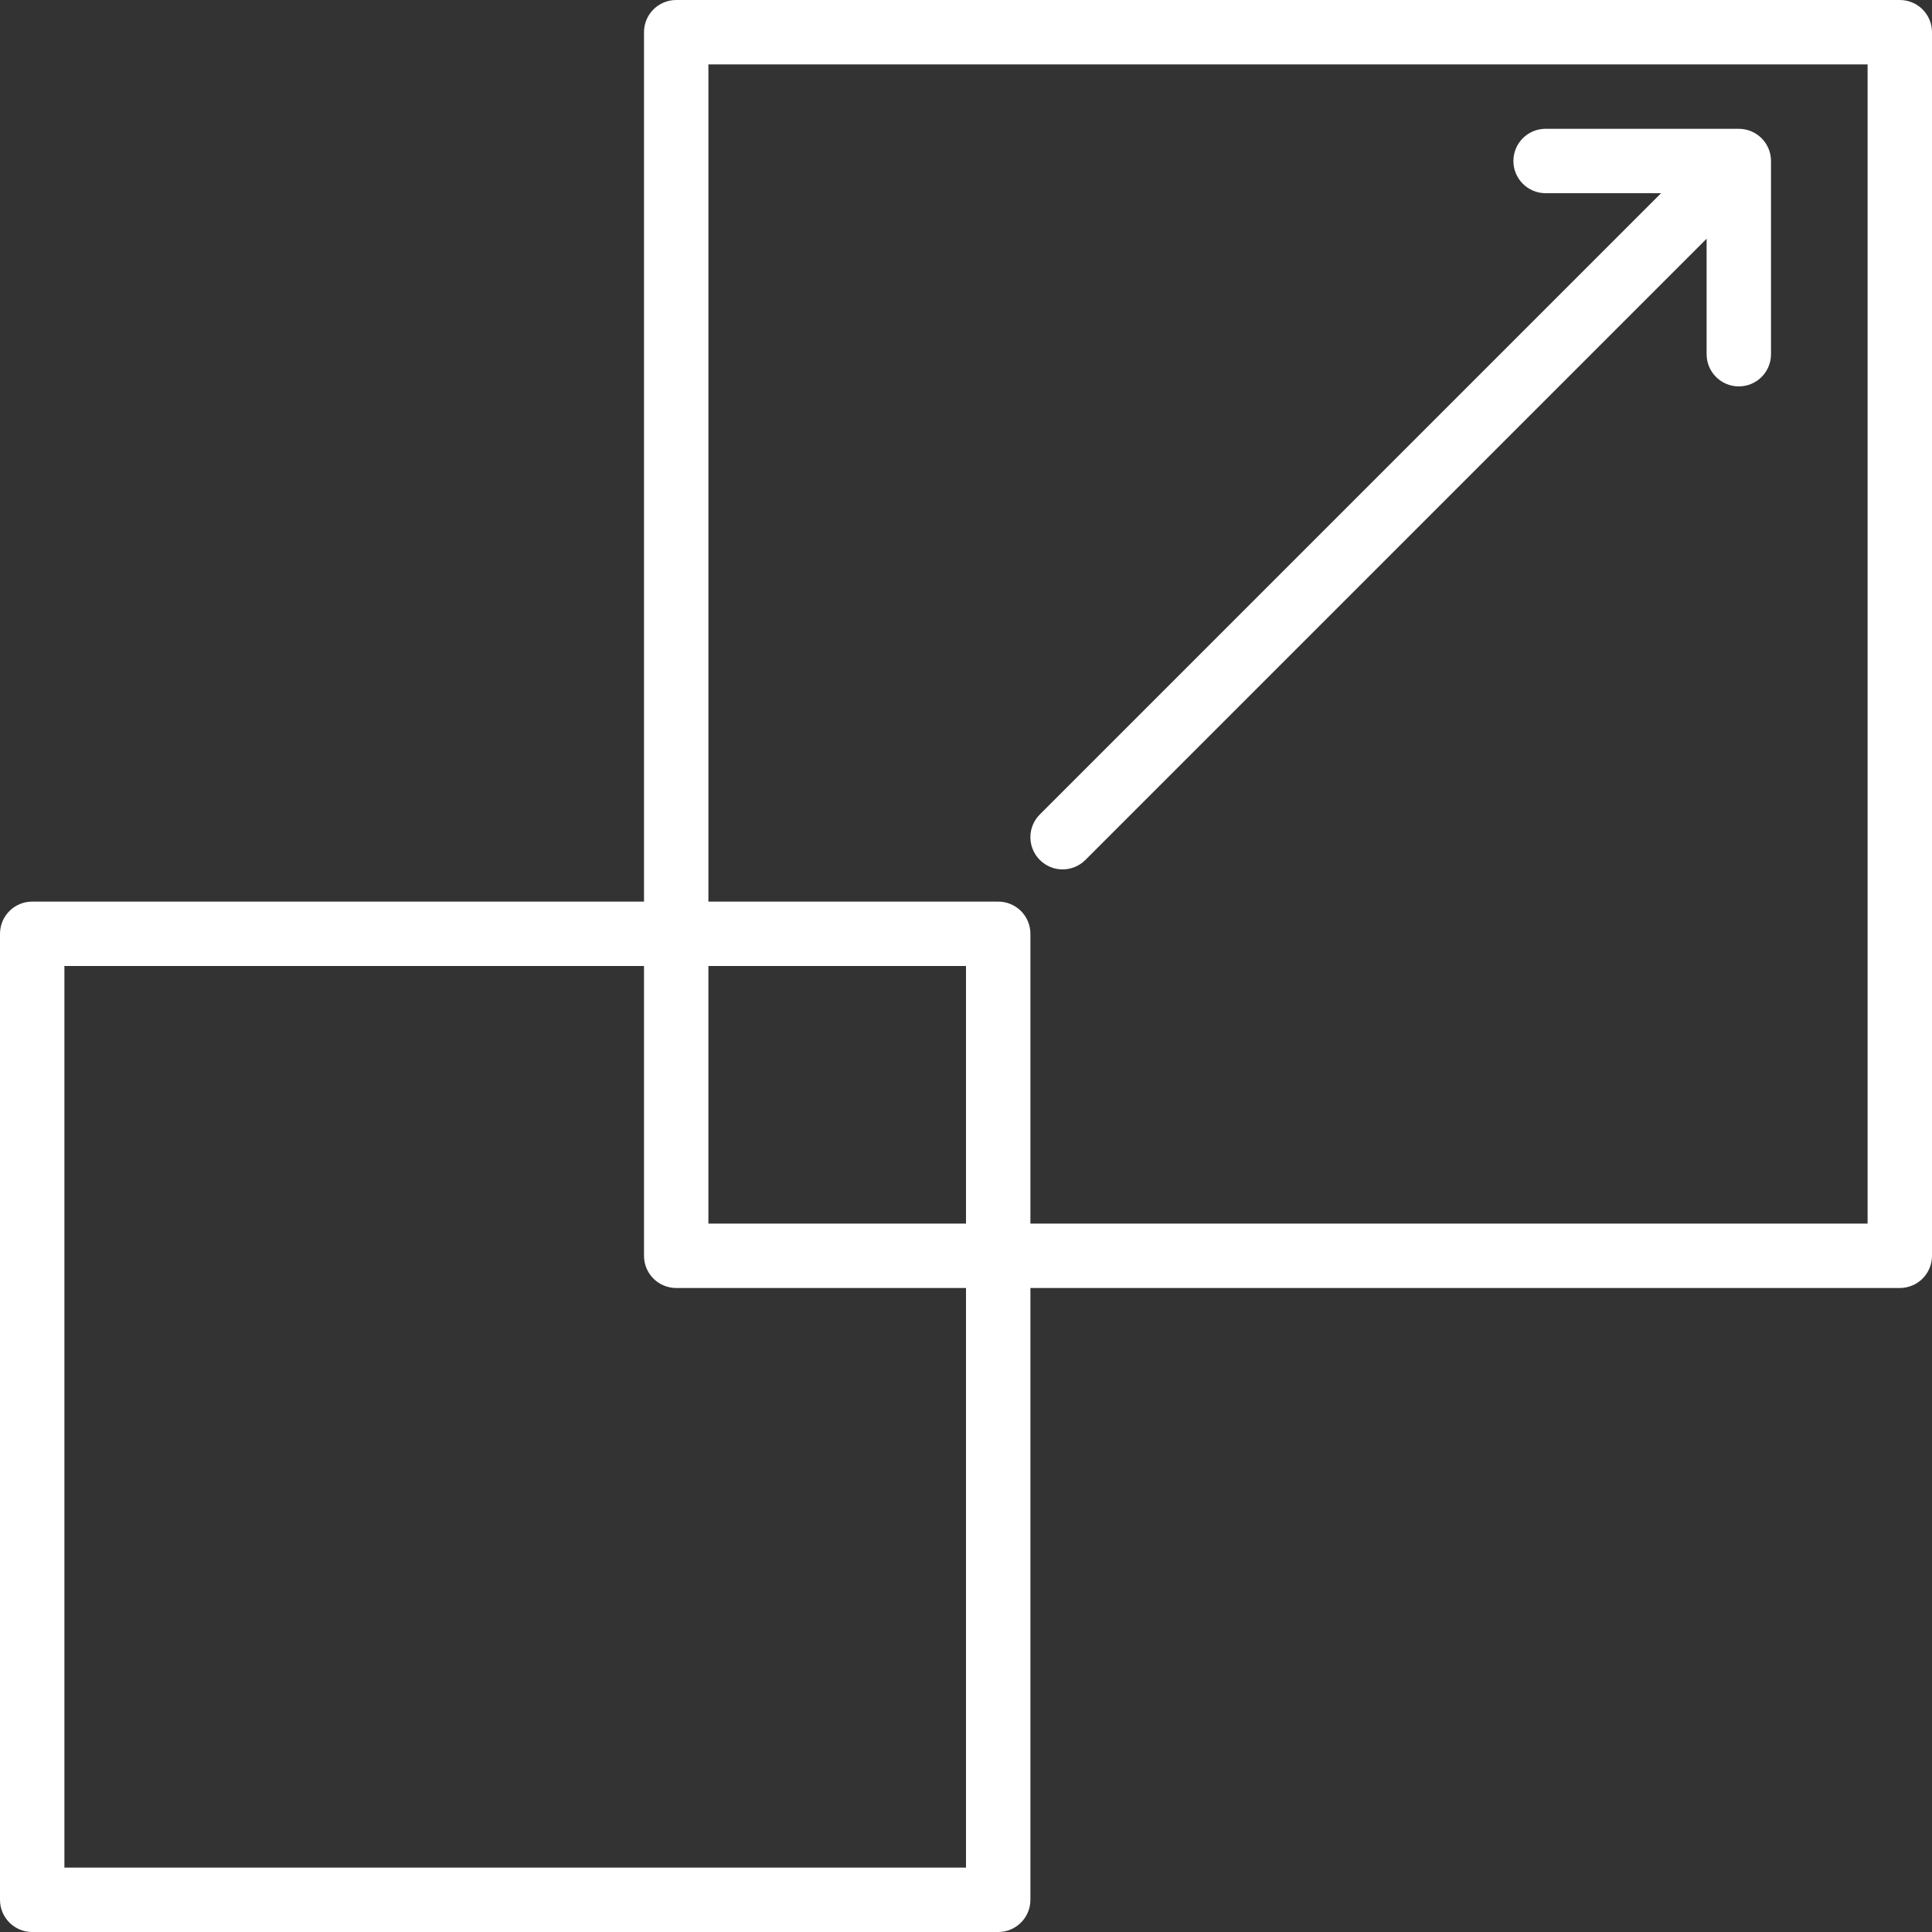 <?xml version="1.0" encoding="utf-8"?>
<!-- Generator: Adobe Illustrator 16.0.0, SVG Export Plug-In . SVG Version: 6.00 Build 0)  -->
<!DOCTYPE svg PUBLIC "-//W3C//DTD SVG 1.1//EN" "http://www.w3.org/Graphics/SVG/1.1/DTD/svg11.dtd">
<svg version="1.1" id="Layer_1" xmlns="http://www.w3.org/2000/svg" xmlns:xlink="http://www.w3.org/1999/xlink" x="0px" y="0px"
	 width="595.279px" height="595.28px" viewBox="0 123.305 595.279 595.28" enable-background="new 0 123.305 595.279 595.28"
	 xml:space="preserve">
<rect x="0" y="123.305" width="595.279" height="595.28" fill="#333333" stroke="none"/>
<g>
	<g>
		<g>
			<path fill="#fff" d="M585.359,123.305H208.348c-5.486,0-9.921,4.445-9.921,9.921v267.875H9.921
				c-5.485,0-9.921,4.445-9.921,9.923v297.64c0,5.478,4.436,9.922,9.921,9.922h297.641c5.486,0,9.921-4.444,9.921-9.921V520.158
				h267.876c5.486,0,9.921-4.445,9.921-9.921V133.226C595.28,127.75,590.846,123.305,585.359,123.305z M297.64,698.742H19.843
				V420.945h178.585v89.292c0,5.476,4.435,9.921,9.921,9.921h89.292V698.742z M297.64,500.316h-79.371v-79.371h79.371V500.316z
				 M575.437,500.316H317.483v-89.292c0-5.478-4.434-9.921-9.921-9.921H218.27V143.148h357.168L575.437,500.316L575.437,500.316z"/>
			<path fill="#fff" d="M327.406,391.181c2.54,0,5.079-0.972,7.015-2.907l191.412-191.413v35.579
				c0,5.476,4.436,9.921,9.922,9.921c5.485,0,9.921-4.445,9.921-9.921v-59.477c0.002-0.352-0.016-0.704-0.052-1.054
				c-0.005-0.048-0.016-0.094-0.021-0.143c-0.031-0.272-0.069-0.543-0.123-0.812c-0.024-0.119-0.059-0.234-0.086-0.351
				c-0.047-0.194-0.091-0.39-0.15-0.582c-0.043-0.142-0.096-0.278-0.145-0.416c-0.06-0.164-0.113-0.329-0.18-0.491
				c-0.063-0.152-0.138-0.299-0.208-0.448c-0.067-0.141-0.13-0.284-0.203-0.422c-0.092-0.173-0.196-0.337-0.298-0.503
				c-0.065-0.107-0.124-0.216-0.194-0.321c-0.153-0.23-0.319-0.451-0.491-0.667c-0.028-0.036-0.053-0.073-0.082-0.109
				c-0.424-0.521-0.899-0.997-1.422-1.422c-0.033-0.028-0.069-0.051-0.104-0.078c-0.218-0.173-0.44-0.341-0.674-0.496
				c-0.101-0.066-0.203-0.123-0.305-0.185c-0.172-0.105-0.343-0.212-0.521-0.308c-0.133-0.07-0.268-0.129-0.399-0.192
				c-0.155-0.075-0.311-0.152-0.471-0.219c-0.154-0.064-0.313-0.116-0.472-0.172c-0.145-0.051-0.286-0.107-0.435-0.152
				c-0.188-0.057-0.379-0.1-0.569-0.146c-0.122-0.029-0.239-0.064-0.362-0.09c-0.268-0.053-0.534-0.09-0.805-0.122
				c-0.051-0.006-0.1-0.016-0.15-0.022c-0.352-0.036-0.704-0.052-1.058-0.051h-59.475c-5.486,0-9.921,4.445-9.921,9.921
				c0,5.476,4.435,9.921,9.921,9.921h35.579L320.391,374.246c-3.88,3.88-3.88,10.15,0,14.029
				C322.325,390.209,324.865,391.181,327.406,391.181z"/>
		</g>
	</g>
</g>
</svg>
